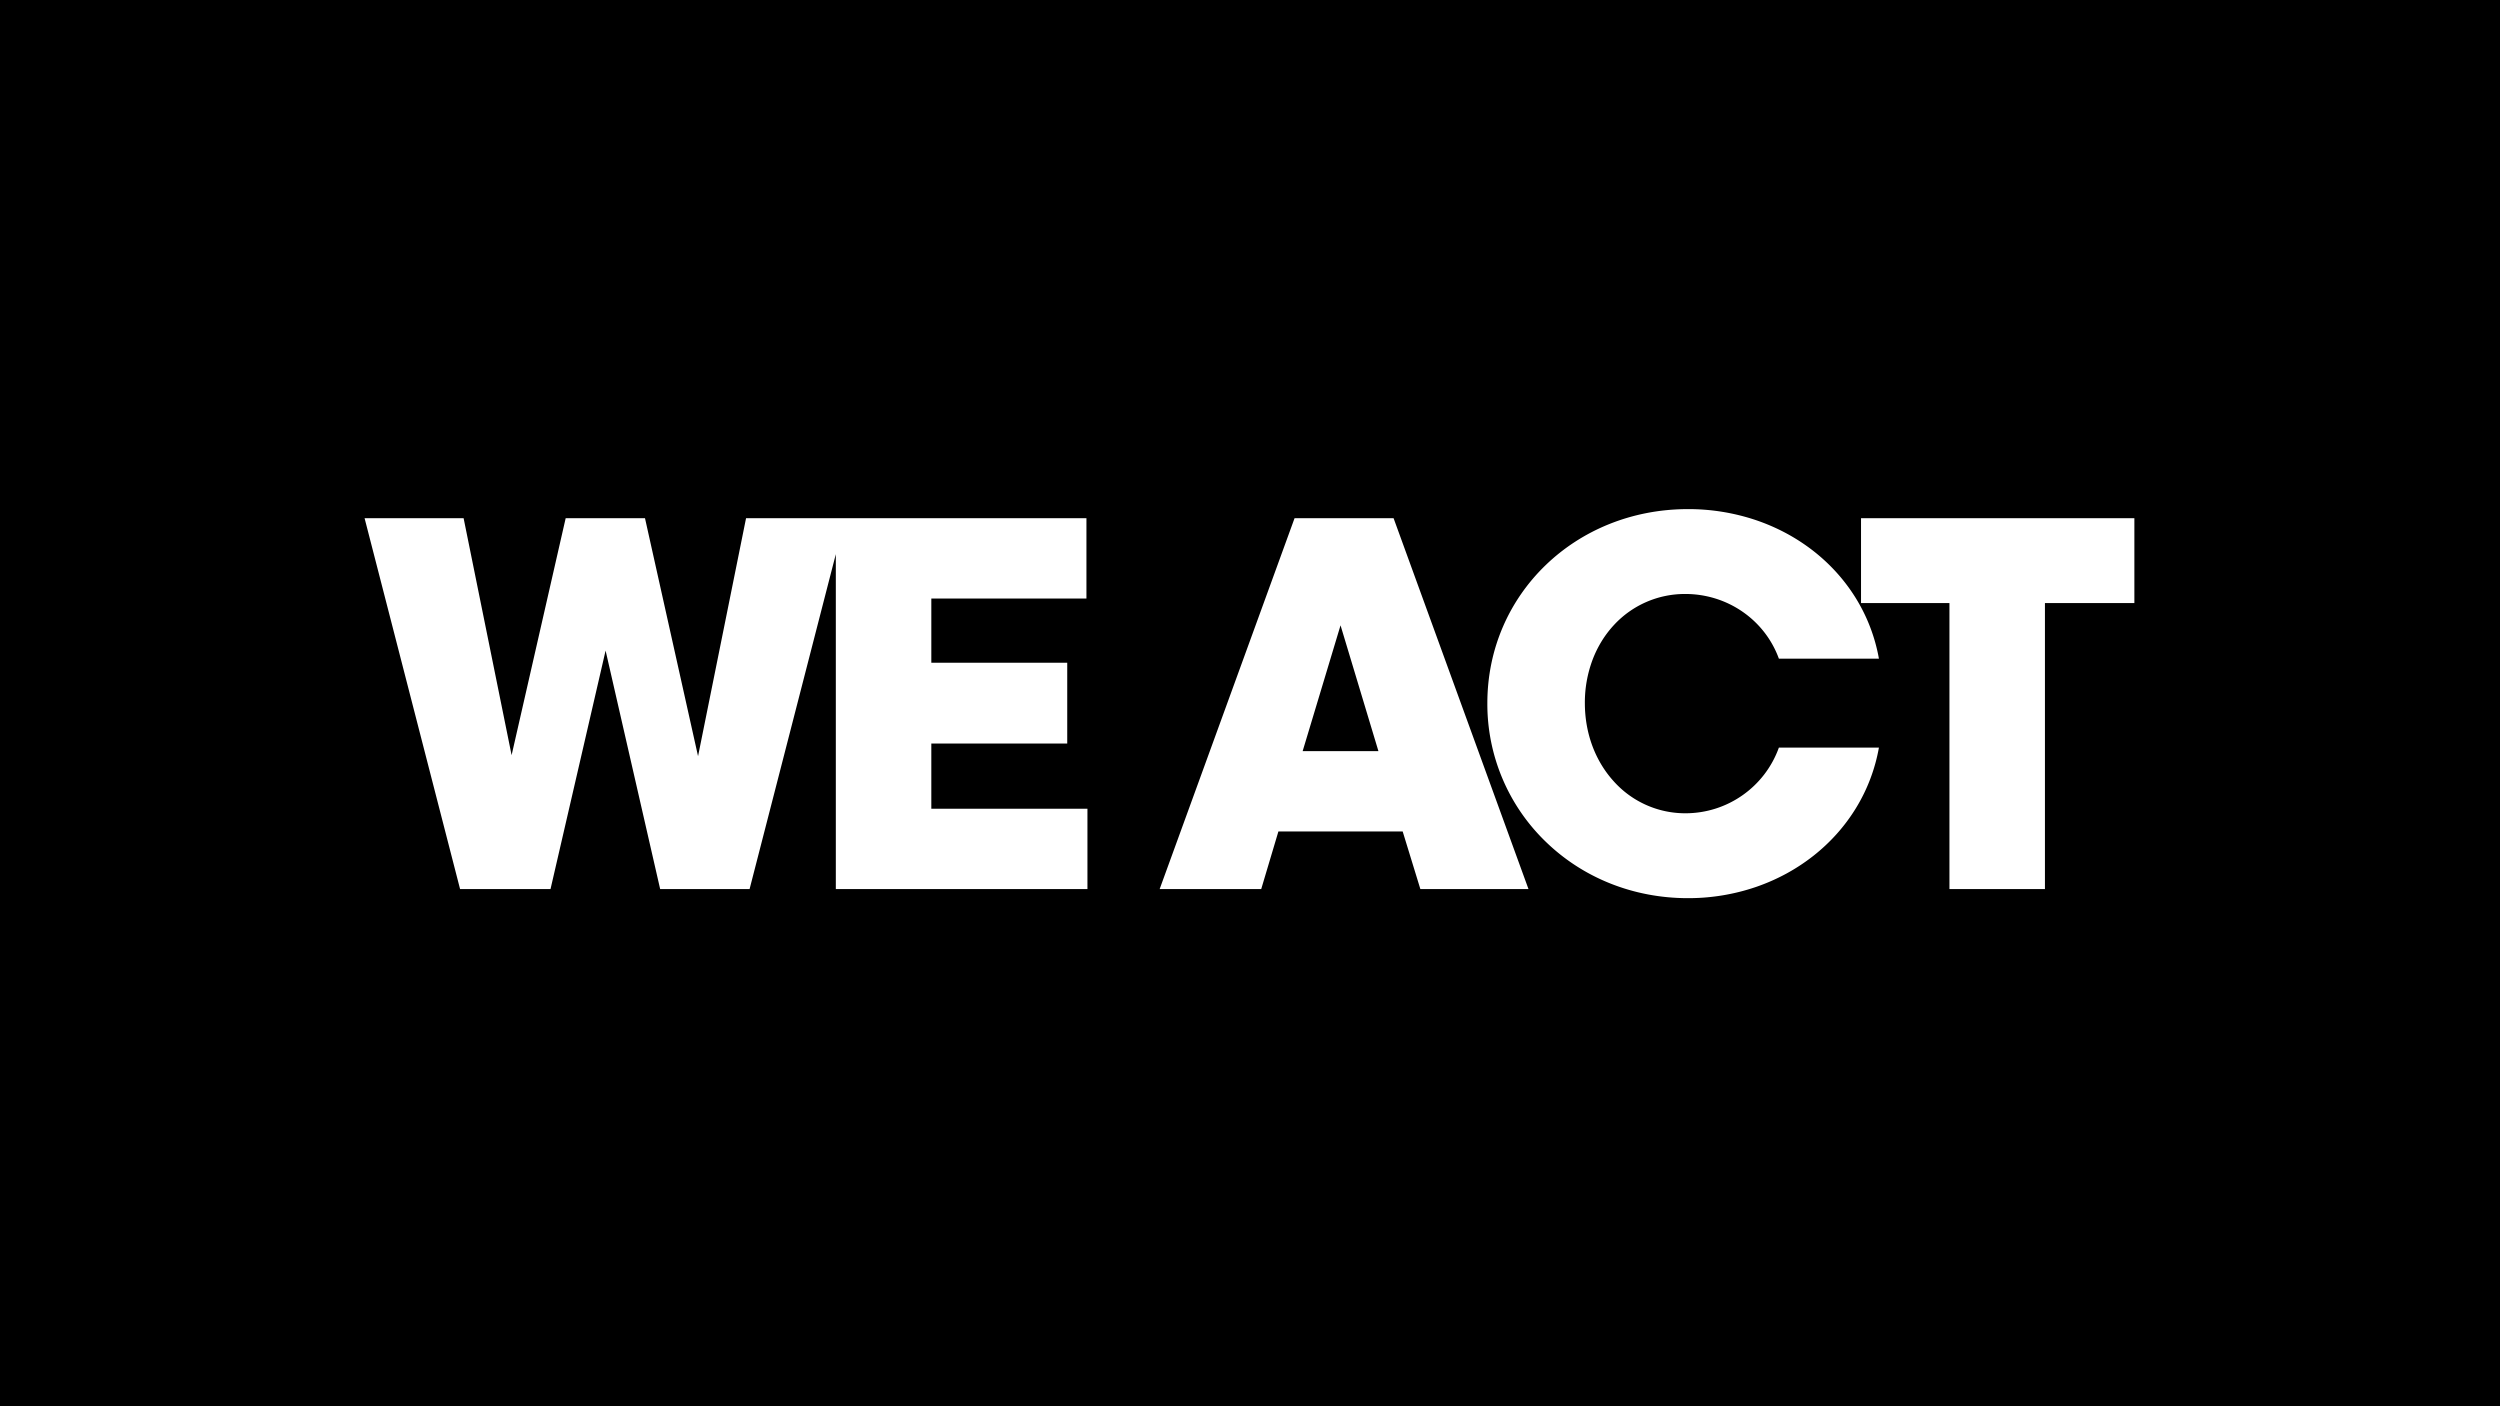 <svg xmlns="http://www.w3.org/2000/svg" width="1920" height="1080" viewBox="0 0 1920 1080">
  <path id="Soustraction_2" data-name="Soustraction 2" d="M3116-1485H1196V-2565H3116v1080Zm-623.663-689c-86.383,0-154.05,65.451-154.05,149.006a147,147,0,0,0,44.721,106.322c28.832,28.025,67.659,43.46,109.329,43.46a160.6,160.6,0,0,0,52.167-8.573A152.916,152.916,0,0,0,2567.8-1894a147.517,147.517,0,0,0,20.863-13.713,142.14,142.14,0,0,0,17.989-16.878,137.3,137.3,0,0,0,14.678-19.706,133.516,133.516,0,0,0,17.68-46.552h-76.831a75.99,75.99,0,0,1-11.271,20.651,76.11,76.11,0,0,1-16.619,15.921,76.229,76.229,0,0,1-20.621,10.247,76.284,76.284,0,0,1-23.276,3.626,73.655,73.655,0,0,1-54.907-24.4c-14.388-15.747-22.312-37.124-22.312-60.194a93.626,93.626,0,0,1,5.954-33.4,84.122,84.122,0,0,1,7.02-14.27,79.375,79.375,0,0,1,9.339-12.287,74.124,74.124,0,0,1,54.907-23.864,77.56,77.56,0,0,1,23.276,3.559,76.632,76.632,0,0,1,20.621,10.071,75.4,75.4,0,0,1,16.619,15.673,74.428,74.428,0,0,1,11.271,20.365h76.831a132.633,132.633,0,0,0-17.625-46.267,136.1,136.1,0,0,0-14.631-19.575,140.975,140.975,0,0,0-17.946-16.76,146.835,146.835,0,0,0-20.838-13.614,153.011,153.011,0,0,0-23.307-10.135A162.394,162.394,0,0,0,2492.337-2174Zm132.931,6.984v65.191h67.907V-1882.2h73.338v-219.629H2835.2v-65.191ZM2177.8-1926.433h95.457l13.582,44.237h83.04l-103.605-284.819h-76.055L2086.616-1882.2h78l13.193-44.237Zm-339.888-212.987V-1882.2h193.242v-61.7h-119.9v-50.057h104.381v-62.086H1911.256v-49.281h119.127v-61.7H1768.967L1732.1-1984.25l-40.744-182.766h-60.921l-41.521,181.989-36.863-181.989H1476l73.339,284.819H1618.8l42.3-183.154L1703-1882.2h68.683Zm416.719,151.29H2196.43l29.1-96.621Z" transform="translate(-1196 2565)"/>
</svg>

